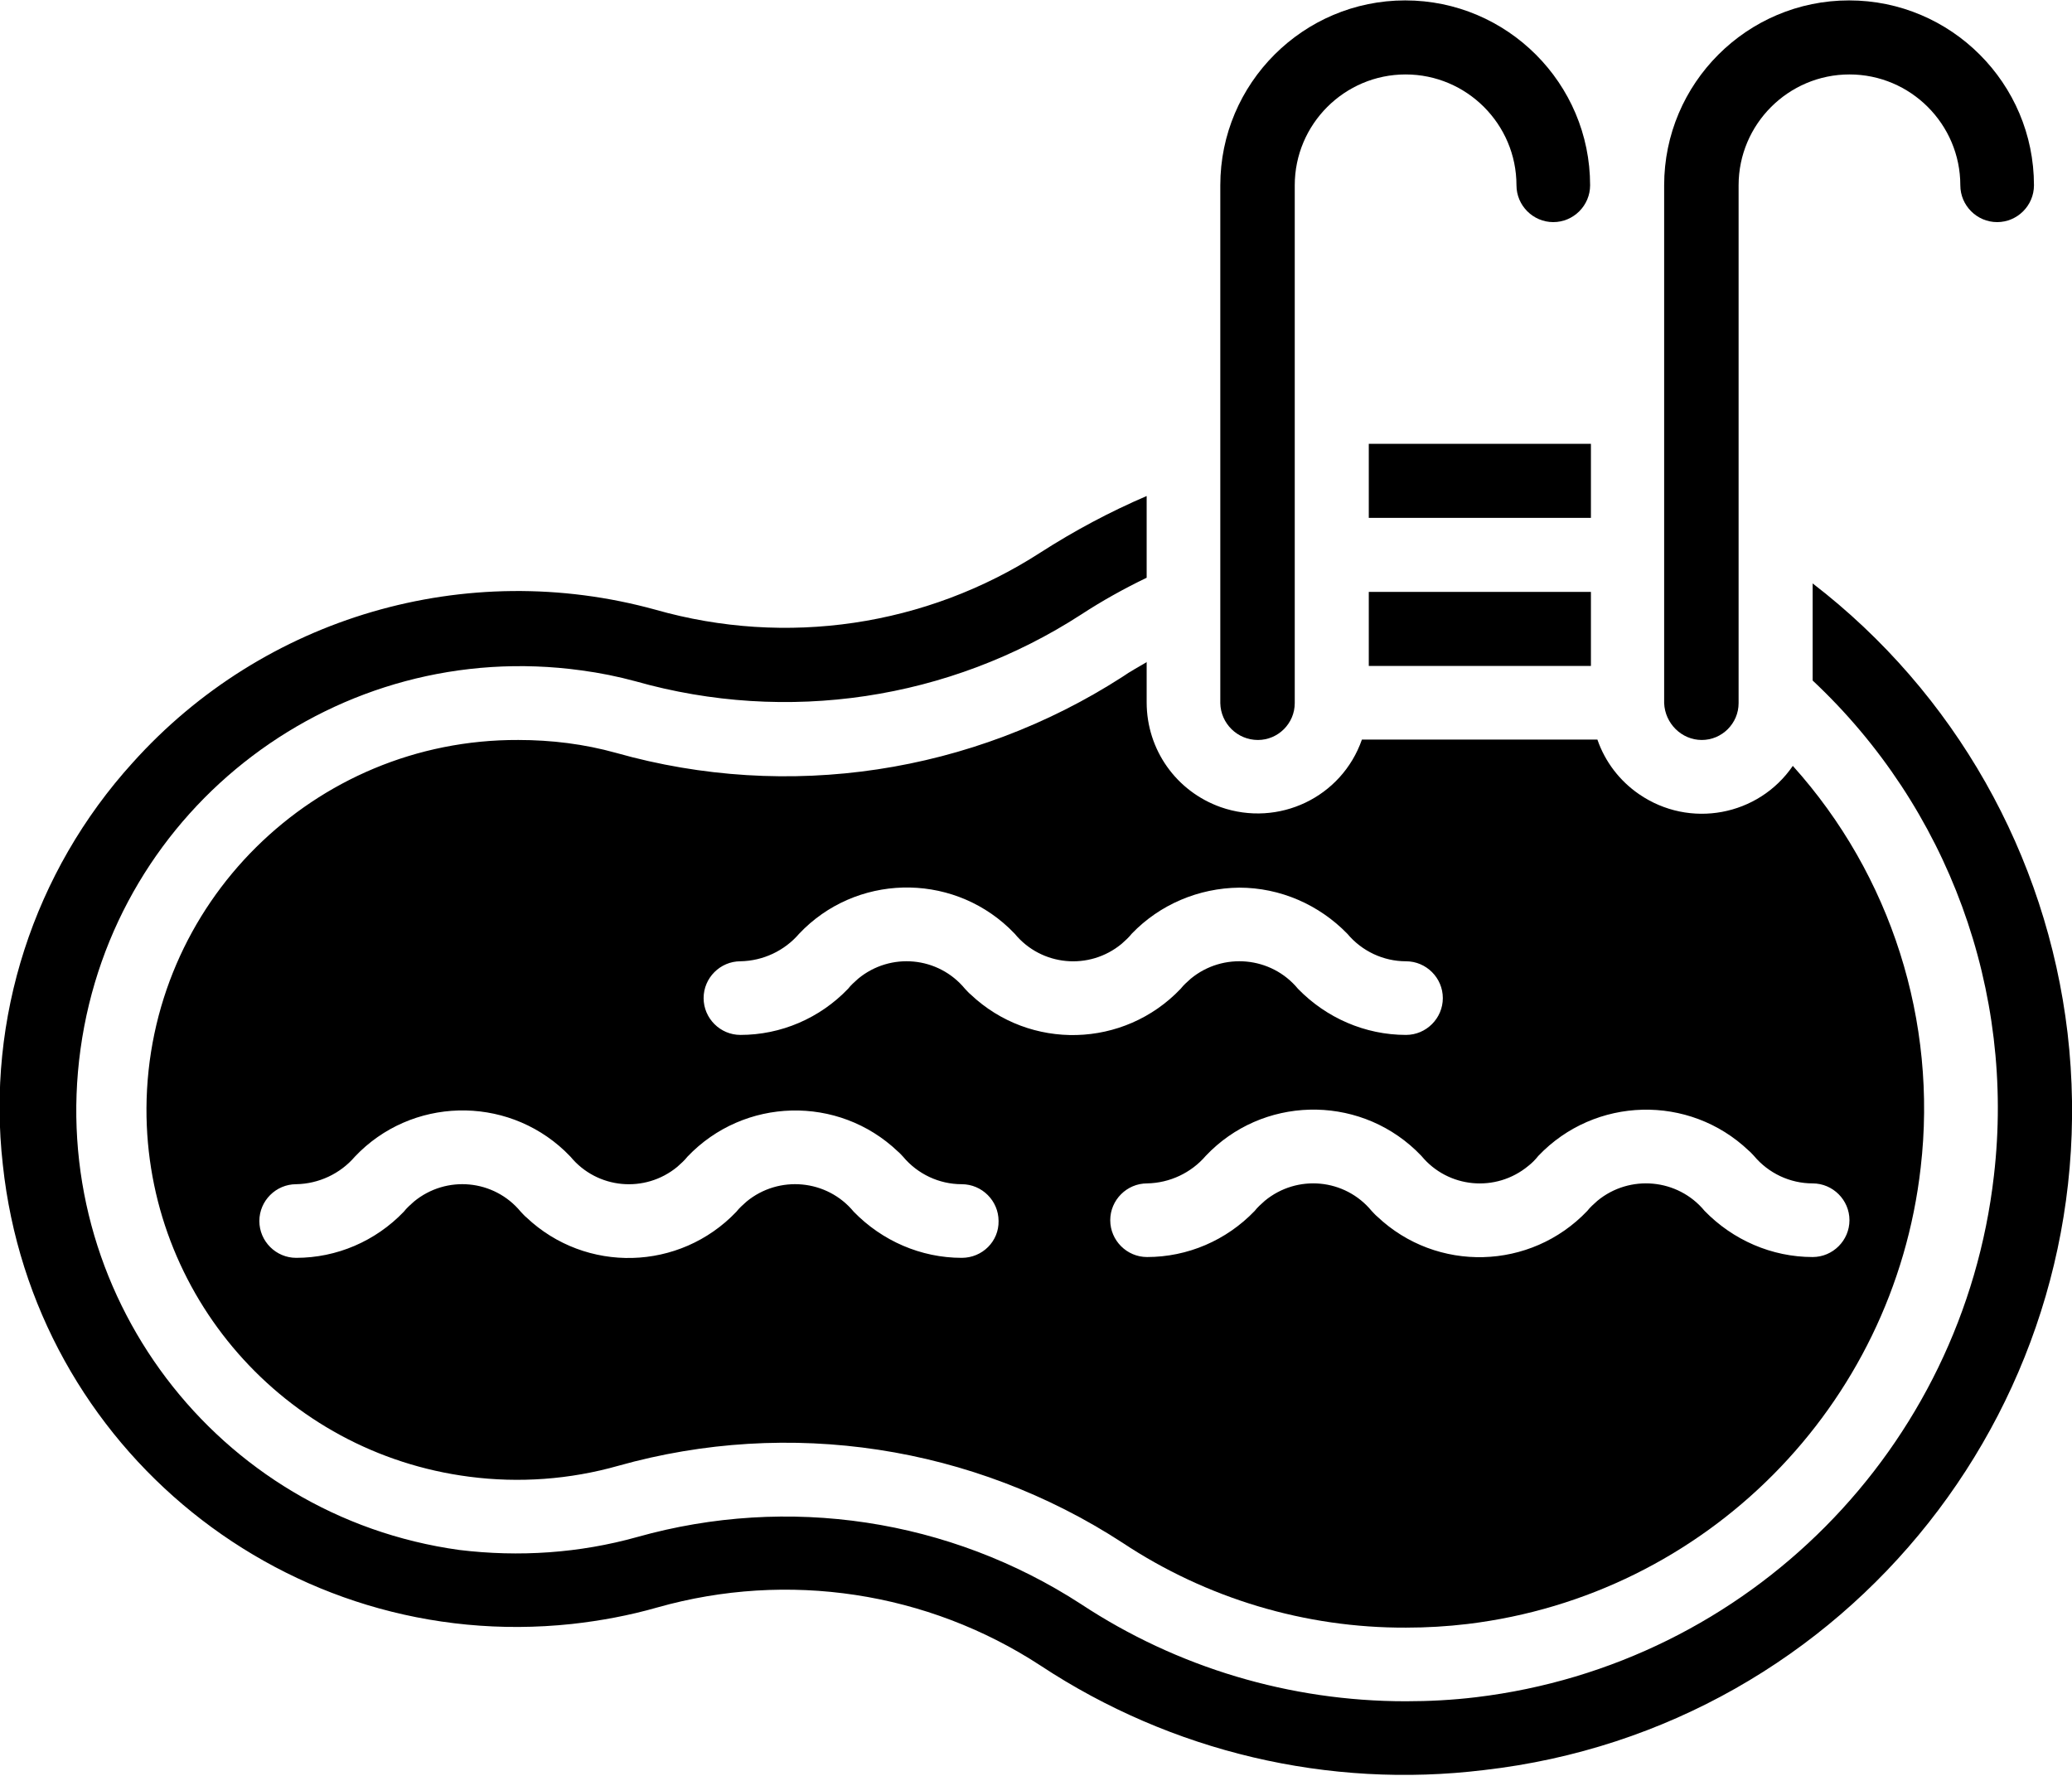 <?xml version="1.0" encoding="utf-8"?>
<!-- Generator: Adobe Illustrator 27.5.0, SVG Export Plug-In . SVG Version: 6.00 Build 0)  -->
<svg version="1.1" id="Calque_1" xmlns:svgjs="http://svgjs.com/svgjs"
	 xmlns="http://www.w3.org/2000/svg" xmlns:xlink="http://www.w3.org/1999/xlink" x="0px" y="0px" viewBox="0 0 512.1 438.9"
	 style="enable-background:new 0 0 512.1 438.9;" xml:space="preserve">
<style type="text/css">
	.st0{fill:#000000;}
</style>
<g>
	<g>
		<path class="st0" d="M338.3,146.3h54.9v18.3h-54.9V146.3z M338.3,109.7h54.9V128h-54.9V109.7z"/>
		<path class="st0" d="M310.9,182.9c5,0,9.1-4.1,9.1-9.1v-128c0-15.1,12.3-27.4,27.4-27.4s27.4,12.3,27.4,27.4c0,5,4.1,9.1,9.1,9.1
			c5,0,9.1-4.1,9.1-9.1c0-25.2-20.5-45.7-45.7-45.7s-45.7,20.5-45.7,45.7v128C301.7,178.8,305.8,182.9,310.9,182.9z M420.6,182.9
			c5,0,9.1-4.1,9.1-9.1v-128c0-15.1,12.3-27.4,27.4-27.4c15.1,0,27.4,12.3,27.4,27.4c0,5,4.1,9.1,9.1,9.1c5,0,9.1-4.1,9.1-9.1
			c0-25.2-20.5-45.7-45.7-45.7s-45.7,20.5-45.7,45.7v128C411.5,178.8,415.6,182.9,420.6,182.9z"/>
		<path class="st0" d="M283.5,163.6c-2,1.2-4.1,2.3-6.1,3.7c-37.1,23.9-82.6,30.8-125.1,18.8c-7.9-2.2-16-3.2-24.2-3.2
			c-50.5-0.2-91.6,40.5-91.9,91c-0.2,46.1,34,85.2,79.8,91.1c12.3,1.6,24.8,0.7,36.8-2.7c42.3-11.9,87.7-5,124.6,19
			c20.8,13.8,45.2,21.1,70.1,21c5.1,0,10.2-0.3,15.2-0.9c58.9-7.1,105.3-53.8,112-112.8c4.2-36.1-7.3-72.3-31.6-99.3
			c-8.5,12.4-25.5,15.6-38,7c-4.8-3.3-8.4-8-10.3-13.5h-58.2c-5,14.3-20.6,21.7-34.9,16.7c-11-3.9-18.3-14.2-18.3-25.9V163.6z
			 M237.7,310.9c-10.1,0-19.7-4.2-26.7-11.4c-6.6-8-18.5-9.1-26.5-2.5c-0.9,0.8-1.8,1.6-2.5,2.5c-14,14.7-37.2,15.3-51.9,1.4
			c-0.5-0.4-0.9-0.9-1.4-1.4c-6.6-8-18.4-9.1-26.4-2.5c-0.9,0.8-1.8,1.6-2.5,2.5c-7,7.3-16.6,11.4-26.6,11.4c-5,0-9.1-4.1-9.1-9.1
			c0-5,4.1-9.1,9.1-9.1c5.6-0.1,10.9-2.6,14.5-6.8c13.9-14.7,37.2-15.3,51.9-1.4c0.5,0.5,0.9,0.9,1.4,1.4c6.6,8,18.4,9.1,26.4,2.5
			c0.9-0.8,1.8-1.6,2.5-2.5c14-14.7,37.3-15.3,52-1.3c0.5,0.4,0.9,0.9,1.3,1.3c3.6,4.3,8.9,6.8,14.5,6.8c5,0,9.1,4.1,9.1,9.1
			C246.9,306.8,242.8,310.9,237.7,310.9L237.7,310.9z M380.2,285.7c14-14.7,37.3-15.3,52-1.3c0.5,0.4,0.9,0.9,1.3,1.3
			c3.6,4.3,8.9,6.8,14.5,6.8c5,0,9.1,4.1,9.1,9.1c0,5-4.1,9.1-9.1,9.1c-10.1,0-19.7-4.2-26.7-11.4c-6.6-8-18.5-9.1-26.5-2.5
			c-0.9,0.8-1.8,1.6-2.5,2.5c-14,14.7-37.2,15.3-51.9,1.4c-0.5-0.4-0.9-0.9-1.4-1.4c-6.6-8-18.4-9.1-26.4-2.5
			c-0.9,0.8-1.8,1.6-2.5,2.5c-7,7.3-16.6,11.4-26.6,11.4c-5,0-9.1-4.1-9.1-9.1c0-5,4.1-9.1,9.1-9.1c5.6-0.1,10.9-2.6,14.5-6.8
			c13.9-14.7,37.2-15.3,51.9-1.4c0.5,0.5,0.9,0.9,1.4,1.4c6.6,8,18.4,9.1,26.4,2.5C378.6,287.5,379.4,286.7,380.2,285.7L380.2,285.7
			z M306.3,219.4c10.1,0,19.7,4.2,26.7,11.4c3.6,4.3,8.9,6.8,14.5,6.8c5,0,9.1,4.1,9.1,9.1c0,5-4.1,9.1-9.1,9.1
			c-10.1,0-19.7-4.2-26.7-11.4c-6.6-8-18.5-9.1-26.5-2.5c-0.9,0.8-1.8,1.6-2.5,2.5c-14,14.7-37.2,15.3-51.9,1.4
			c-0.5-0.4-0.9-0.9-1.4-1.4c-6.6-8-18.4-9.1-26.4-2.5c-0.9,0.8-1.8,1.6-2.5,2.5c-7,7.3-16.6,11.4-26.6,11.4c-5,0-9.1-4.1-9.1-9.1
			c0-5,4.1-9.1,9.1-9.1c5.6-0.1,10.9-2.6,14.5-6.8c13.9-14.7,37.2-15.3,51.9-1.4c0.5,0.5,0.9,0.9,1.4,1.4c6.6,8,18.4,9.1,26.4,2.5
			c0.9-0.8,1.8-1.6,2.5-2.5C286.6,223.6,296.2,219.5,306.3,219.4z"/>
		<path class="st0" d="M448,144.2v24c33.5,31.4,50.1,76.8,44.8,122.4c-7.7,67.4-60.6,120.8-128,128.9c-5.8,0.7-11.6,1-17.4,1
			c-28.5,0-56.4-8.3-80.2-24c-32.5-21.1-72.4-27.1-109.7-16.6c-14.3,4-29.2,5-44,3.2c-60-8.3-101.9-63.7-93.6-123.8
			s63.7-101.9,123.8-93.6c4.5,0.6,9,1.5,13.4,2.7c37.4,10.6,77.5,4.6,110.1-16.5c5.2-3.4,10.6-6.4,16.2-9.1v-20.2
			c-9.1,3.9-17.9,8.6-26.3,14c-28.2,18.2-62.8,23.3-95.1,14.1c-46.8-12.9-96.8,1.7-129.2,37.8c-24.5,27-36.2,63.2-32.1,99.4
			c7.5,70.2,70.4,121,140.6,113.5c7.2-0.8,14.2-2.1,21.2-4.1c32.2-9.1,66.7-3.9,94.7,14.4c32.3,21.3,71.1,30.5,109.6,25.8
			C457,427.2,521.5,345.5,511,255.3C505.8,211.3,483.1,171.2,448,144.2z"/>
	</g>
</g>
</svg>
